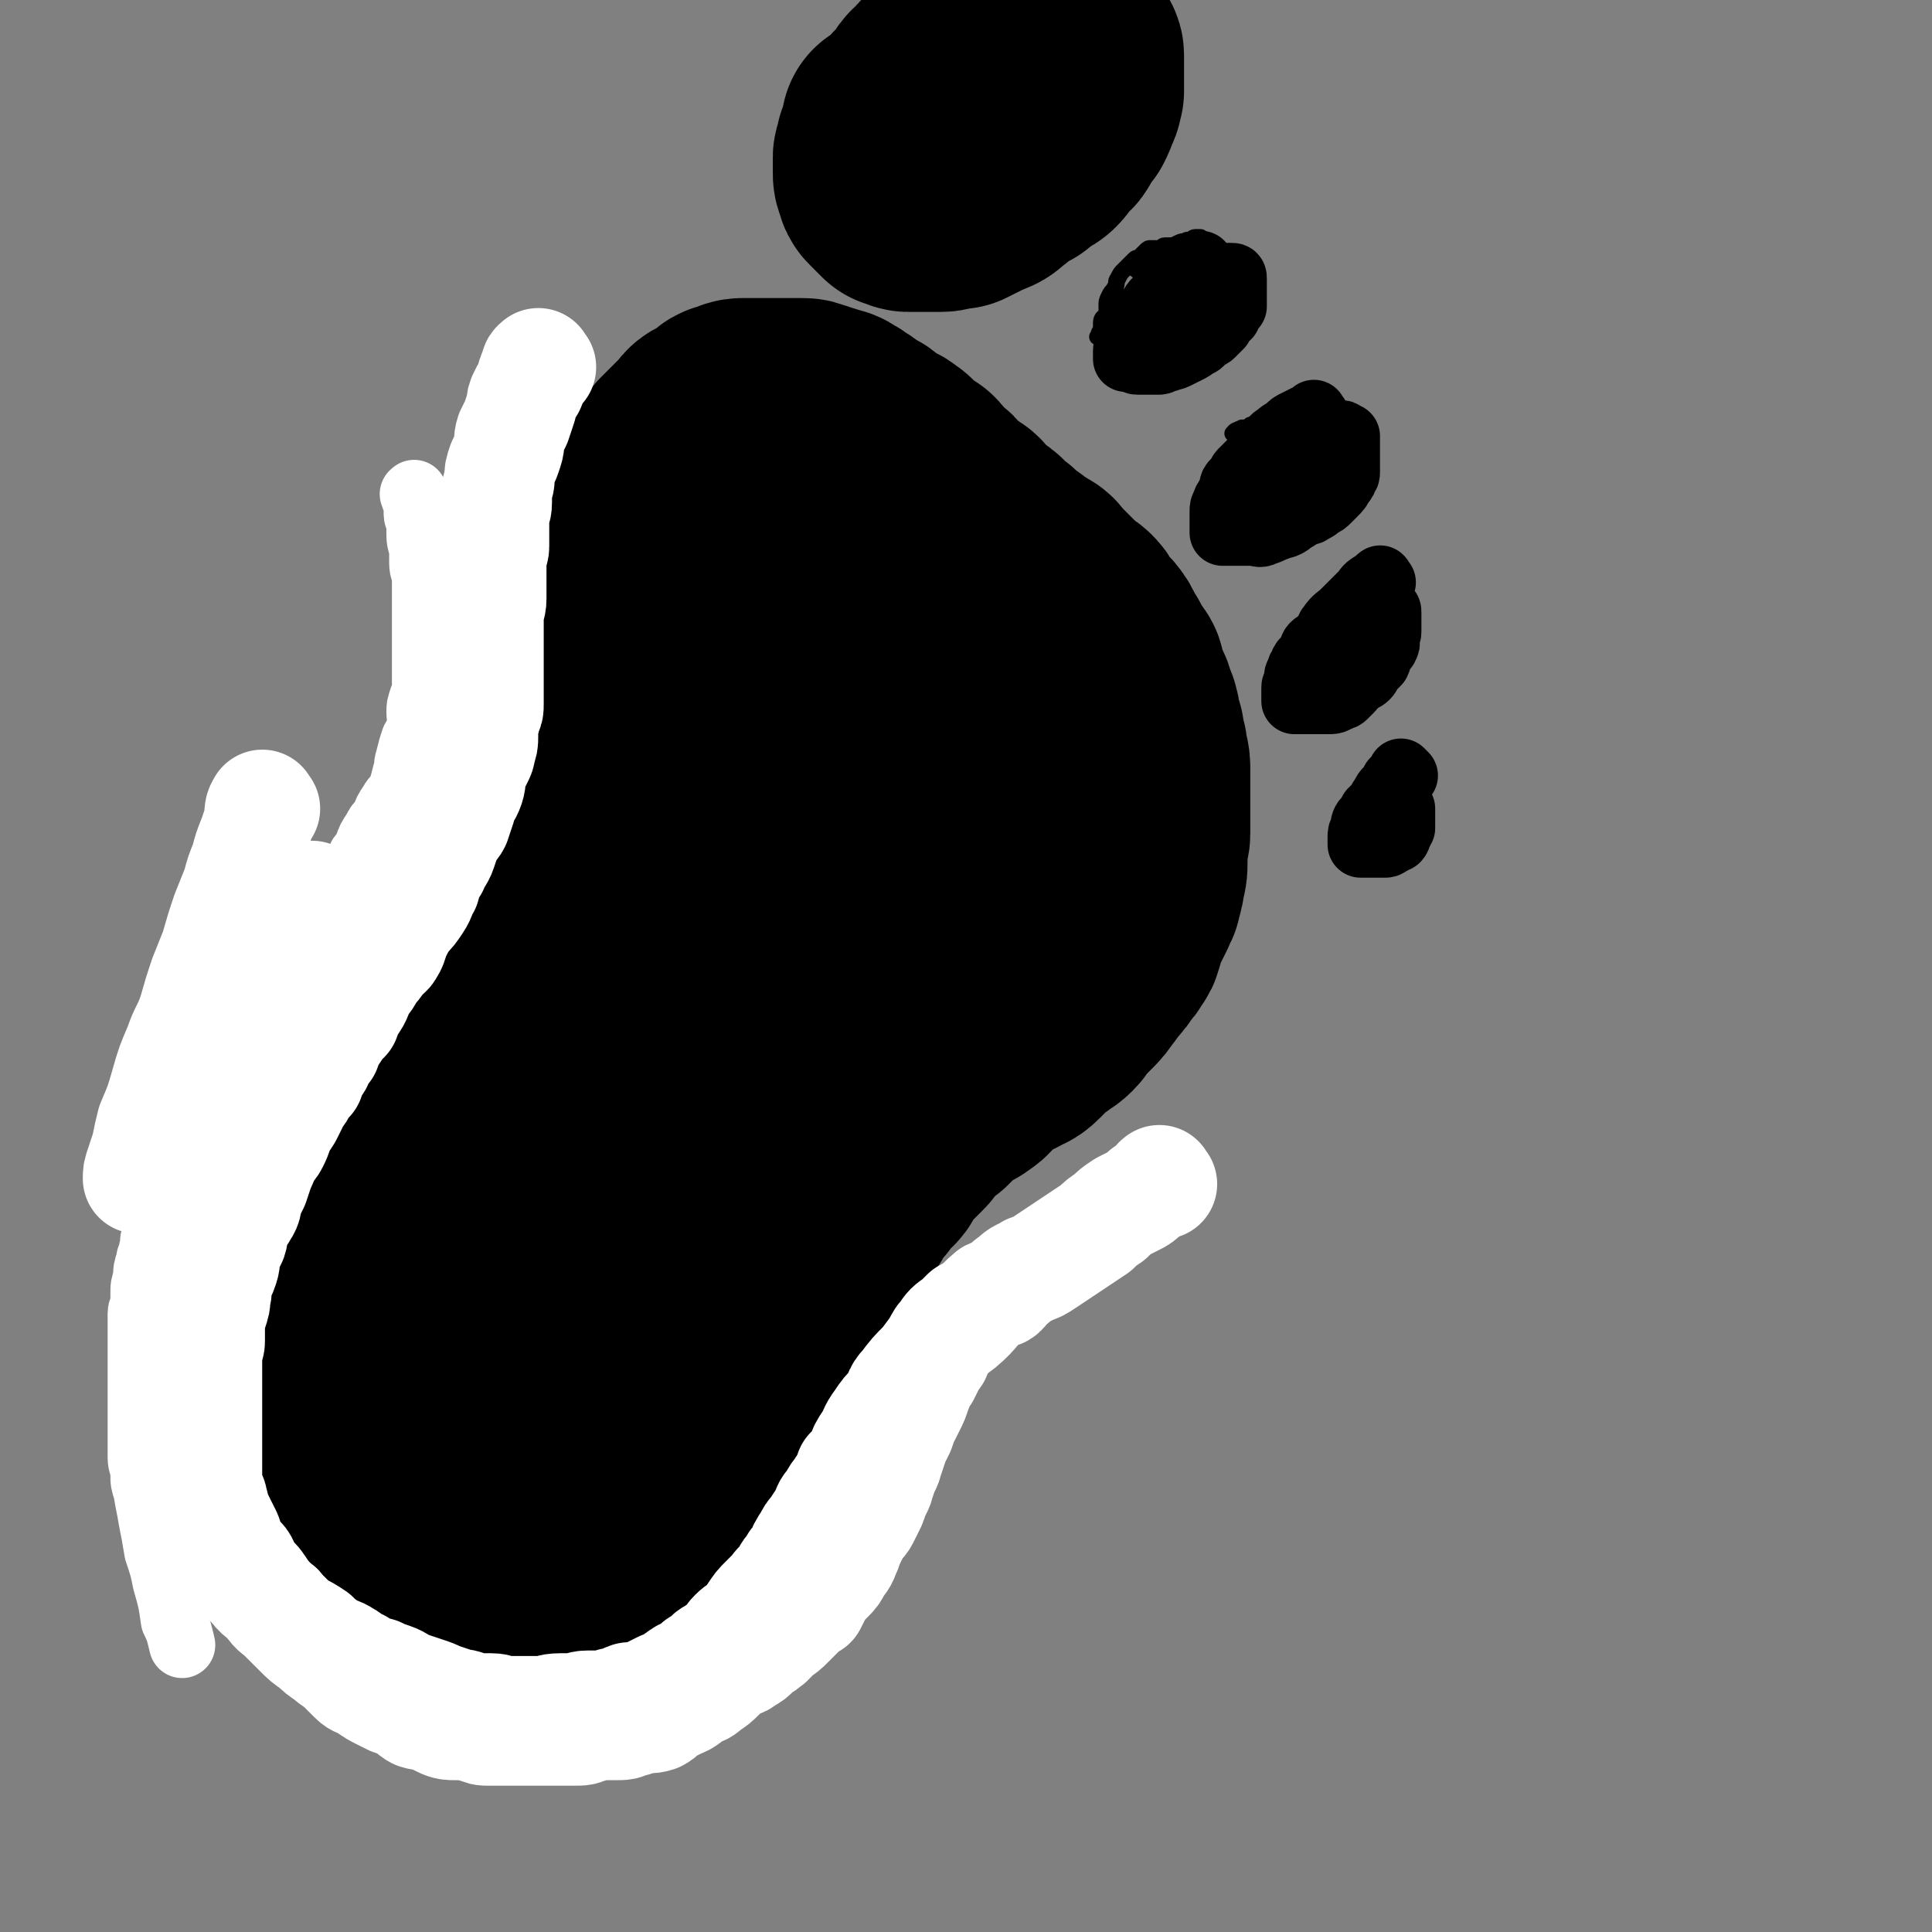 <svg viewBox='0 0 700 700' version='1.1' xmlns='http://www.w3.org/2000/svg' xmlns:xlink='http://www.w3.org/1999/xlink'><rect x="0" y="0" width="700" height="700" fill="#808080" stroke="none"/><g fill='none' stroke='rgb(0,0,0)' stroke-width='80' stroke-linecap='round' stroke-linejoin='round'><path d='M223,252c-1,-1 -1,-1 -1,-1 -1,-1 0,0 0,0 0,1 0,1 0,3 -1,1 -1,1 -2,3 -1,3 -1,3 -2,7 -1,3 -2,3 -4,6 -2,5 -2,5 -5,9 -3,4 -3,4 -6,8 -3,4 -3,5 -6,8 -3,4 -3,4 -7,8 -4,4 -4,5 -8,9 -4,4 -4,3 -8,7 -3,3 -3,3 -6,7 -4,3 -4,3 -7,6 -3,3 -3,3 -6,5 -3,2 -3,2 -6,4 -1,2 -1,2 -3,4 -2,2 -3,2 -5,4 -1,1 -1,1 -3,2 -2,2 -2,2 -4,5 -2,2 -2,2 -4,4 -2,2 -2,2 -4,4 -2,2 -2,2 -4,4 -2,2 -1,3 -3,5 -2,2 -2,2 -4,4 -1,2 -1,2 -2,4 -1,2 -2,2 -3,4 -1,2 -1,2 -2,4 -1,2 -1,2 -2,3 -1,2 -1,2 -2,4 -1,1 0,2 -1,3 -1,1 -1,1 -2,2 -1,3 0,3 -1,5 -1,2 -1,1 -2,3 -1,2 0,3 -1,5 -1,2 -1,2 -2,4 -1,2 0,2 -1,4 -1,2 -1,1 -2,3 -1,2 0,2 -1,5 -1,2 0,2 -1,5 0,2 0,2 -1,4 0,2 -1,2 -1,5 0,2 0,2 0,5 0,2 0,2 0,5 0,2 0,2 0,4 0,3 0,3 0,6 0,3 0,3 0,5 0,3 0,3 0,5 0,3 0,3 0,5 0,3 1,3 1,5 0,3 0,3 0,6 0,2 0,2 1,4 1,3 1,3 2,5 1,3 1,3 2,5 1,4 1,4 2,7 1,3 1,3 2,5 1,3 1,3 3,5 1,3 1,2 3,5 1,2 1,2 2,4 1,2 1,2 3,4 1,2 1,2 3,4 1,1 1,1 3,3 1,1 1,2 2,3 1,2 1,1 3,3 1,1 1,1 3,3 2,2 2,2 3,3 1,1 1,1 2,2 1,1 1,1 3,2 2,1 1,1 3,2 2,1 2,1 4,2 2,1 2,2 4,4 1,0 1,-1 3,0 2,1 2,1 4,2 1,1 1,1 3,1 2,1 2,1 4,1 2,1 2,1 3,1 1,0 1,1 3,1 2,0 2,0 3,0 2,0 2,1 3,1 2,0 2,0 3,0 2,0 2,0 3,0 2,0 2,0 4,0 2,0 2,0 3,0 2,0 2,0 4,0 3,0 3,0 6,-1 1,0 1,-1 3,-1 3,-1 3,-1 5,-1 3,-1 3,0 6,-1 3,-1 2,-1 5,-2 3,-1 3,-1 6,-2 3,-1 3,-2 6,-3 2,-2 2,-1 5,-2 3,-1 3,-1 6,-3 3,-2 3,-2 6,-4 3,-2 3,-1 7,-3 2,-2 2,-2 5,-3 2,-2 2,-2 3,-3 2,-2 3,-2 5,-3 2,-2 2,-2 3,-4 1,-2 1,-2 2,-4 1,-1 2,-1 3,-2 2,-2 2,-2 3,-5 2,-2 1,-2 2,-4 1,-2 1,-2 2,-3 1,-2 2,-2 3,-4 1,-2 1,-2 2,-5 1,-2 1,-2 2,-5 1,-2 1,-2 2,-4 1,-2 0,-2 1,-4 1,-2 1,-2 1,-4 1,-2 1,-2 1,-3 1,-2 1,-2 1,-4 1,-3 1,-3 1,-5 1,-3 1,-3 1,-5 1,-2 1,-2 1,-3 1,-2 0,-2 1,-4 1,-2 1,-2 2,-4 1,-2 1,-2 1,-4 1,-2 0,-2 1,-4 1,-2 1,-2 2,-4 1,-1 1,-1 2,-3 1,-2 1,-1 2,-3 1,-1 0,-2 1,-3 1,-2 1,-2 2,-4 1,-2 2,-1 3,-3 1,-2 1,-2 2,-4 1,-1 1,-1 3,-3 1,-2 1,-2 3,-4 1,-2 2,-1 3,-3 1,-2 1,-2 2,-4 1,-2 2,-2 3,-3 2,-2 2,-2 4,-4 2,-2 2,-2 3,-4 1,-2 1,-2 3,-3 2,-2 2,-2 4,-3 2,-2 2,-2 4,-4 2,-1 2,-2 4,-3 2,-2 3,-1 5,-3 2,-1 2,-2 4,-4 3,-2 3,-2 6,-5 3,-1 3,-1 5,-2 3,-2 3,-1 5,-3 2,-2 2,-2 4,-4 2,-2 2,-2 4,-3 2,-2 2,-1 4,-3 2,-2 1,-2 3,-4 2,-2 2,-2 4,-4 2,-2 2,-2 4,-5 2,-2 1,-2 3,-4 2,-2 2,-2 3,-4 2,-2 2,-2 3,-4 0,0 0,0 0,0 1,-1 1,-1 1,-2 1,-2 1,-2 1,-4 1,-2 1,-2 2,-4 1,-2 1,-2 2,-4 1,-2 1,-2 1,-3 0,0 0,0 0,0 1,-1 1,-1 1,-2 1,-3 1,-3 1,-5 1,-3 1,-3 1,-6 0,-2 0,-2 0,-3 0,-1 0,-1 0,-2 0,-3 1,-3 1,-5 0,-3 0,-3 0,-5 0,-3 0,-3 0,-5 0,-3 0,-3 0,-5 0,-2 0,-2 0,-5 0,-2 0,-2 0,-4 0,-3 -1,-3 -1,-5 0,-2 0,-2 -1,-4 0,-3 0,-3 -1,-5 -1,-3 0,-3 -1,-5 0,-1 0,-1 -1,-2 0,0 0,0 0,0 -1,-2 0,-2 -1,-4 -1,-1 -1,-1 -2,-3 -1,-2 0,-2 -1,-4 0,-2 0,-2 -1,-3 0,-1 -1,0 -1,-1 -1,-2 -1,-2 -2,-4 -1,-2 -1,-2 -2,-3 -1,-2 -1,-3 -2,-4 -1,-2 -2,-2 -3,-3 -1,-2 -1,-2 -2,-3 -1,-2 -1,-2 -2,-3 -1,-1 -2,-1 -3,-2 -1,-1 -1,-1 -2,-2 -2,-2 -2,-2 -3,-3 -1,-1 -1,-1 -2,-2 -1,-1 -1,-1 -2,-2 -2,-2 -1,-2 -3,-3 -1,-1 -2,0 -3,-1 -2,-1 -1,-2 -3,-3 -1,-1 -2,-1 -3,-2 -1,-1 -1,-1 -2,-2 -2,-2 -2,-1 -4,-3 -2,-1 -1,-2 -3,-3 -1,-1 -2,-1 -3,-2 -2,-1 -1,-1 -3,-3 -1,-1 -1,-2 -3,-3 -2,-1 -2,-1 -3,-2 -2,-1 -2,-1 -3,-2 -2,-1 -1,-2 -2,-3 -1,-1 -2,-1 -3,-2 -1,-1 -1,-1 -2,-2 -1,-2 -1,-2 -2,-3 -1,-1 -2,0 -3,-1 -2,-1 -2,-2 -3,-3 -2,-2 -1,-2 -3,-3 -2,-2 -2,-1 -4,-2 -2,-1 -2,-1 -3,-2 -1,-1 -1,-1 -2,-2 0,0 0,0 0,0 -1,-1 -1,0 -2,-1 -2,-1 -2,-1 -3,-2 -1,-1 -1,-1 -3,-2 -1,-1 -1,-1 -3,-2 -1,-1 -2,-1 -3,-1 -2,-1 -2,-1 -3,-1 -1,0 -1,-1 -3,-1 -2,-1 -2,-1 -4,-1 -1,0 -2,0 -3,0 -2,0 -2,0 -4,0 -2,0 -2,0 -3,0 -2,0 -2,0 -4,0 -1,0 -1,0 -3,0 -2,0 -2,0 -4,0 -2,0 -2,1 -3,1 -1,1 -2,0 -3,1 -1,1 -1,1 -2,2 -2,1 -2,1 -4,2 -2,1 -1,1 -3,3 -2,2 -2,2 -4,4 -2,2 -2,2 -4,4 -2,2 -1,3 -3,5 -2,2 -2,2 -3,4 -2,2 -2,2 -3,4 -1,2 -1,2 -3,4 -1,2 -1,2 -2,4 -1,2 -1,2 -2,4 -1,1 -1,1 -2,3 -1,3 -1,3 -2,5 -1,3 -1,3 -2,5 -1,3 -1,3 -2,6 -1,2 -1,2 -2,4 -1,4 0,4 -1,7 -1,3 -1,2 -2,5 -1,4 -1,4 -1,7 0,1 0,1 0,3 0,0 0,0 0,1 '/><path d='M294,191c-1,-1 -1,-1 -1,-1 -1,-1 0,0 0,0 0,1 0,1 -1,2 -1,4 -1,4 -2,8 -2,6 -2,6 -4,12 -2,4 -2,4 -4,7 -2,4 -1,4 -3,8 -4,9 -5,8 -10,17 -5,10 -4,10 -9,20 -4,8 -4,8 -9,16 -5,11 -4,11 -10,21 -5,9 -5,8 -10,17 -3,6 -3,6 -6,12 -1,1 -1,1 -1,2 '/><path d='M330,207c-1,-1 -1,-1 -1,-1 -1,-1 0,0 0,0 0,0 0,0 0,0 -2,3 -1,3 -3,6 -4,7 -4,6 -8,12 -5,7 -5,7 -10,15 -1,0 -1,0 -1,1 -3,5 -3,5 -6,9 -4,6 -5,5 -10,11 -7,9 -7,10 -14,19 -8,10 -8,10 -17,20 -3,4 -3,4 -7,8 0,0 0,0 0,0 -4,5 -4,6 -8,11 -7,7 -7,7 -13,14 -6,7 -6,7 -12,14 -5,5 -5,5 -10,10 -3,4 -3,4 -6,8 0,0 0,0 0,0 '/><path d='M332,264c-1,-1 -1,-2 -1,-1 -2,1 -2,2 -4,5 -4,5 -4,6 -8,11 -6,7 -6,6 -12,13 -7,8 -7,8 -15,17 -8,9 -8,9 -17,18 -9,9 -9,9 -17,17 -9,8 -9,8 -17,16 -8,8 -8,8 -16,15 -7,6 -7,6 -14,12 -6,4 -8,5 -11,8 '/><path d='M352,277c-1,-1 -1,-2 -1,-1 -4,3 -4,4 -7,8 -5,7 -5,7 -11,13 -6,7 -6,7 -13,13 -10,9 -10,8 -20,16 -9,8 -8,9 -17,17 -9,8 -10,7 -19,14 -10,8 -10,9 -20,17 -8,6 -9,6 -17,12 -9,7 -8,8 -17,14 -8,5 -8,4 -16,9 -7,4 -7,4 -13,8 -5,3 -5,3 -10,6 0,0 0,0 0,0 '/><path d='M187,363c-1,-1 -1,-2 -1,-1 -1,0 -1,1 -2,2 0,0 0,0 0,0 -2,2 -2,1 -3,3 -3,4 -3,4 -6,7 -3,6 -3,6 -7,11 -5,6 -5,6 -10,12 -5,7 -5,6 -9,13 -4,6 -4,6 -7,12 -3,5 -3,5 -5,10 -2,6 -2,6 -4,12 -2,5 -3,5 -4,10 -1,4 -1,4 -1,7 0,3 0,3 0,5 0,2 0,2 0,4 0,2 0,2 1,4 1,2 2,2 4,4 1,1 1,1 3,2 4,1 4,1 8,2 3,0 4,0 7,0 5,-1 5,-1 10,-2 7,-3 7,-3 14,-7 7,-4 7,-4 13,-8 9,-6 9,-6 17,-13 8,-6 8,-6 15,-13 3,-3 3,-3 6,-7 3,-4 4,-4 7,-7 8,-9 8,-9 17,-17 7,-7 7,-7 14,-14 7,-7 6,-7 13,-14 6,-7 6,-7 12,-13 5,-6 5,-6 10,-11 5,-5 5,-5 9,-11 3,-4 2,-4 5,-8 2,-3 3,-2 5,-5 1,-2 1,-2 2,-4 1,-2 1,-2 2,-3 1,-1 1,-1 2,-1 0,-1 0,-2 0,-1 1,1 0,1 0,3 -1,4 -1,4 -2,7 -2,6 -2,6 -4,11 -4,6 -5,6 -9,12 -4,6 -3,6 -7,12 -4,6 -5,6 -9,11 -6,6 -5,7 -11,12 -6,7 -6,7 -12,14 -8,7 -8,7 -16,15 -6,5 -6,5 -11,10 -6,5 -6,5 -11,10 -5,5 -5,5 -11,10 -4,3 -4,3 -8,7 -3,2 -3,3 -6,6 -4,3 -4,3 -8,6 -3,3 -4,3 -7,5 -3,3 -3,3 -6,5 -3,2 -3,1 -6,3 -2,2 -1,3 -3,4 -2,2 -3,1 -5,2 -3,1 -3,1 -6,2 -2,1 -2,1 -3,1 -1,0 -1,0 -2,1 0,0 0,0 0,0 -1,1 -1,1 -3,1 0,0 0,0 0,0 -2,0 -2,0 -3,0 -1,0 0,0 0,0 0,-1 0,-1 0,-3 0,-4 0,-4 2,-7 3,-7 4,-7 8,-14 4,-5 4,-5 8,-9 0,-1 0,-1 0,-1 3,-3 3,-3 5,-6 3,-4 3,-4 6,-8 5,-5 5,-5 9,-10 5,-6 5,-6 10,-13 5,-8 5,-8 10,-15 5,-7 6,-7 11,-14 6,-7 5,-7 11,-15 6,-7 6,-7 12,-14 7,-8 7,-8 15,-16 5,-6 5,-5 11,-11 6,-6 6,-6 12,-12 5,-5 5,-5 11,-9 6,-4 6,-4 12,-8 4,-2 4,-2 7,-4 5,-1 5,-1 10,-2 3,-1 3,-1 5,-1 2,0 2,0 4,0 1,0 1,0 3,0 1,0 1,0 2,0 1,0 0,0 1,1 1,1 1,1 2,3 0,3 0,3 0,5 0,4 1,4 0,8 -1,4 -1,4 -2,8 -2,4 -1,4 -3,9 -3,5 -3,5 -6,10 -2,5 -2,5 -5,9 -4,6 -4,6 -9,12 -5,6 -5,5 -10,11 -5,6 -5,6 -11,12 -5,6 -5,6 -10,12 -6,5 -7,5 -12,10 -5,4 -5,5 -9,9 -5,4 -5,4 -10,9 -5,5 -5,5 -10,10 -4,4 -4,4 -7,7 -4,4 -4,4 -8,7 -4,4 -4,4 -8,7 -5,4 -6,3 -10,7 -4,3 -4,3 -8,6 -4,2 -4,2 -8,4 -5,3 -6,2 -11,4 -4,2 -4,2 -9,3 -3,1 -3,2 -7,2 -3,1 -3,0 -6,0 -1,0 -1,0 -3,0 0,0 0,0 0,0 -2,0 -2,0 -3,0 -3,0 -3,0 -5,0 -1,0 -1,0 -2,0 -1,0 -1,0 -2,-1 -2,-1 -2,-2 -4,-3 -1,-1 -1,-1 -2,-2 -1,-2 -2,-2 -2,-3 -1,-3 -1,-3 -1,-6 0,-3 0,-3 0,-6 0,-5 0,-5 1,-10 1,-4 1,-4 3,-8 4,-8 4,-9 9,-16 4,-6 5,-6 9,-11 4,-5 4,-5 7,-9 4,-4 4,-4 8,-8 4,-4 5,-4 9,-7 3,-2 3,-2 6,-4 3,-1 3,-1 5,-2 1,0 1,0 2,0 1,0 1,0 1,1 1,1 1,1 1,3 0,4 0,4 0,8 -1,7 -1,7 -2,15 -2,7 -2,7 -4,14 -3,10 -2,10 -5,19 -3,8 -3,7 -6,15 -3,9 -3,9 -6,18 -3,8 -3,7 -6,15 -2,5 -3,5 -4,10 -1,4 -1,4 -2,9 -1,2 -1,2 -1,5 0,0 0,0 0,1 2,0 2,-1 4,-1 3,0 3,0 5,-1 3,-1 3,-1 5,-2 3,-1 3,-1 6,-2 3,-1 3,-1 5,-2 3,-1 3,-2 6,-3 2,-1 2,0 4,-1 2,-1 1,-2 3,-3 1,-1 2,0 3,-1 1,0 1,-1 2,-1 0,-1 0,-1 0,-1 1,-1 1,-1 1,-1 1,0 1,0 2,0 0,0 -1,-1 0,-1 1,-1 2,-1 3,-2 1,-1 1,-1 2,-2 2,-3 2,-3 4,-5 2,-2 3,-2 5,-4 2,-3 1,-3 3,-5 2,-3 2,-3 4,-6 3,-5 3,-5 6,-9 3,-5 3,-5 6,-10 3,-4 3,-4 5,-9 2,-3 2,-3 4,-5 2,-4 2,-5 3,-8 '/><path d='M349,23c-1,-1 -1,-1 -1,-1 -1,-1 0,0 0,0 0,0 0,0 0,0 -1,0 -1,0 -1,0 -2,1 -1,2 -2,3 -1,1 -2,1 -3,2 -2,1 -1,1 -3,3 -1,2 -2,1 -3,3 -1,2 -1,2 -2,4 -1,1 -1,1 -2,3 -1,1 -1,1 -2,3 0,1 -1,0 -1,1 -1,1 -1,1 -1,2 0,1 0,1 0,2 0,0 0,-1 0,-1 0,0 0,0 1,0 0,-2 0,-2 0,-5 1,-1 1,-1 2,-3 1,-1 1,0 2,-1 1,-1 0,-1 1,-2 3,-3 3,-2 6,-4 2,-3 2,-3 5,-5 1,-2 1,-2 3,-4 2,-2 2,-2 5,-4 1,-1 1,-1 3,-2 1,-1 1,-1 3,-2 1,-1 2,0 3,-1 1,-1 1,-1 2,-2 1,-1 2,-1 3,-1 1,0 1,0 2,0 1,0 1,0 2,0 1,0 1,0 2,0 1,0 1,0 3,0 1,0 1,0 2,0 2,0 2,0 3,1 1,0 1,0 2,1 1,1 1,1 2,2 0,0 1,0 1,0 0,0 0,0 0,0 0,1 0,1 0,1 0,1 1,1 1,2 0,0 0,0 0,0 0,1 1,0 1,1 0,0 1,0 1,1 0,1 0,1 0,3 0,2 0,2 0,3 0,3 0,3 0,5 0,1 0,1 0,2 0,0 0,0 0,0 -1,2 0,2 -1,3 -1,3 -1,3 -2,5 -1,1 -1,1 -2,2 -1,2 -1,2 -2,4 -1,2 -2,1 -3,3 -2,2 -1,2 -3,4 -1,1 -2,1 -3,2 -2,1 -2,1 -4,3 -2,1 -2,1 -5,3 -2,1 -2,2 -4,3 -2,2 -2,2 -5,3 -2,1 -2,1 -4,2 -2,1 -2,1 -4,2 -1,0 -2,0 -3,0 -2,0 -1,1 -3,1 -1,0 -1,0 -2,0 -1,0 -1,0 -3,0 -1,0 -1,0 -1,0 -1,0 -1,0 -2,0 -1,0 -1,0 -2,0 -1,0 -1,0 -2,0 -1,0 -1,-1 -2,-1 -1,0 -1,0 -1,0 -1,-1 -1,-1 -2,-2 -1,-1 -1,-1 -2,-2 -1,-1 -1,-1 -1,-2 -1,-2 -1,-2 -1,-4 0,-2 0,-2 0,-5 0,0 0,0 0,0 0,-1 1,-1 1,-2 0,-1 0,-1 0,-2 1,-2 1,-2 2,-4 0,-2 0,-2 0,-3 '/></g>
<g fill='none' stroke='rgb(0,0,0)' stroke-width='24' stroke-linecap='round' stroke-linejoin='round'><path d='M436,97c-1,-1 -1,-2 -1,-1 -1,0 0,0 -1,1 -1,1 -2,1 -3,2 -1,1 -1,1 -2,2 -2,2 -2,2 -3,3 -1,1 -2,1 -3,2 -2,1 -2,1 -4,3 -1,1 -1,1 -2,3 -1,1 -1,1 -2,3 -1,2 -1,2 -2,3 -1,1 -1,0 -2,1 -1,1 0,2 -1,3 0,1 -1,1 -1,1 0,1 0,1 0,2 0,1 -1,1 -1,2 0,1 0,1 0,3 0,0 0,0 0,0 1,0 0,0 1,0 1,0 1,0 1,0 1,0 1,1 2,1 1,0 1,0 2,0 2,0 2,0 3,0 2,0 2,0 3,0 1,0 1,-1 3,-1 1,-1 1,0 3,-1 2,-1 2,-1 4,-2 2,-1 2,-1 3,-2 1,-1 1,0 2,-1 1,-1 1,-1 2,-2 1,-1 1,0 2,-1 1,-1 1,-1 2,-2 1,-1 1,-1 1,-1 1,-2 1,-2 2,-3 0,-1 1,0 1,-1 0,-1 0,-1 0,-2 0,-1 1,-1 2,-1 0,-1 0,-1 0,-2 0,-1 0,-1 0,-2 0,-1 0,-1 0,-2 0,-1 0,-1 0,-1 0,-1 0,-1 0,-2 0,-1 0,-1 0,-1 0,-1 0,-1 -1,-1 -1,0 -1,0 -2,0 '/><path d='M477,151c-1,-1 -1,-2 -1,-1 -1,0 -1,1 -2,1 -2,1 -2,1 -4,2 -2,1 -2,1 -3,2 -2,2 -2,1 -4,3 -2,1 -2,2 -3,3 -1,1 -2,1 -3,2 -1,1 -1,2 -2,3 -1,1 -1,1 -2,2 -2,2 -2,2 -3,3 -1,1 0,1 -1,2 -1,1 -1,1 -2,2 -1,1 0,2 -1,3 0,1 0,1 -1,2 0,1 -1,1 -1,2 -1,2 -1,2 -1,3 0,1 0,1 0,2 0,0 0,0 0,1 0,1 0,1 0,2 0,1 0,1 0,2 0,1 0,1 0,1 0,0 1,0 1,0 1,0 1,0 2,0 1,0 1,0 2,0 2,0 2,0 3,0 2,0 2,0 3,0 2,0 2,1 4,0 3,-1 2,-1 5,-2 1,-1 1,0 3,-1 2,-1 1,-1 3,-2 2,-1 1,-1 3,-2 2,-1 2,0 3,-1 2,-1 2,-1 3,-2 2,-1 2,-1 3,-2 1,-1 1,-1 2,-2 2,-2 2,-2 3,-4 1,-1 1,-1 1,-2 1,-1 1,-1 1,-2 0,-1 0,-1 0,-2 0,-1 0,-1 0,-2 0,-2 0,-2 0,-3 0,-1 0,-1 0,-1 0,-1 0,-1 0,-2 0,-1 0,-1 0,-2 0,-1 0,-1 0,-1 0,0 -1,0 -1,0 -1,0 0,-1 -1,-1 -1,0 -2,0 -3,0 -2,0 -2,0 -3,0 -2,0 -2,0 -4,0 -3,0 -3,0 -6,1 -1,1 -1,1 -3,2 -2,1 -2,0 -4,1 -1,0 -1,1 -1,2 '/><path d='M501,211c-1,-1 -1,-2 -1,-1 -1,0 0,0 -1,1 -1,1 -1,0 -2,1 -2,1 -2,2 -3,3 -2,2 -2,2 -5,5 -1,1 -1,1 -2,2 -2,2 -3,2 -5,5 -1,1 0,1 -1,2 -1,2 -1,2 -2,3 -1,1 -2,1 -3,2 -1,1 0,1 -1,2 -1,2 -1,2 -2,3 -1,1 -1,1 -1,2 -1,1 -1,1 -1,2 0,1 -1,1 -1,2 0,1 0,1 0,2 0,1 -1,1 -1,2 0,1 0,1 0,2 0,0 0,0 0,1 0,1 0,1 0,2 0,0 0,0 1,0 1,0 1,0 1,0 1,0 1,0 3,0 2,0 2,0 3,0 1,0 1,0 2,0 1,0 1,0 3,0 2,0 2,-1 3,-1 1,-1 1,0 2,-1 1,-1 1,-1 2,-2 2,-2 1,-2 3,-3 1,-1 2,-1 3,-2 1,-1 1,-2 2,-3 1,-1 1,-1 2,-2 1,-2 0,-2 1,-4 1,-1 2,-1 2,-2 1,-1 0,-2 0,-3 0,-1 1,-1 1,-2 0,-1 0,-1 0,-3 0,-1 0,-1 0,-1 0,-1 0,-1 0,-2 0,-1 0,-1 0,-1 0,-1 0,-1 -1,-1 -1,0 -1,-1 -2,-1 -1,0 -1,0 -1,0 -1,0 -1,0 -2,0 -1,0 -1,0 -1,0 '/><path d='M509,281c-1,-1 -1,-1 -1,-1 -1,-1 0,0 0,0 0,1 0,1 -1,1 -1,1 -1,1 -2,2 -1,2 -1,2 -2,3 -1,1 -1,1 -2,3 -1,1 -1,2 -2,3 -1,1 -1,1 -2,2 -1,2 -1,2 -2,3 -1,1 -1,2 -1,3 -1,2 -1,2 -1,3 0,1 0,1 0,2 0,0 0,1 0,1 1,0 1,0 2,0 2,0 2,0 3,0 1,0 1,0 1,0 1,0 1,0 2,0 0,0 0,0 1,0 1,0 1,-1 2,-1 0,-1 0,-1 1,-1 1,0 1,0 1,0 1,-1 0,-1 1,-2 0,-1 0,-1 1,-2 0,0 0,0 0,-1 0,-1 0,-1 0,-2 0,0 0,0 0,0 0,-1 0,-1 0,-2 0,-1 0,-2 0,-2 '/><path d='M464,178c-1,-1 -2,-1 -1,-1 0,-1 0,-1 1,-1 1,-1 1,-1 2,-1 0,0 0,-1 1,-1 1,-1 1,0 2,-1 0,-1 0,-1 0,-1 '/><path d='M478,169c-1,-1 -1,-1 -1,-1 '/></g>
<g fill='none' stroke='rgb(255,255,255)' stroke-width='24' stroke-linecap='round' stroke-linejoin='round'><path d='M151,180c-1,-1 -1,-2 -1,-1 -1,0 0,0 0,1 0,1 1,1 1,2 0,2 0,2 0,4 0,2 1,2 1,5 0,1 0,1 0,3 0,3 1,3 1,7 0,1 0,1 0,3 0,3 1,3 1,5 0,3 0,3 0,6 0,2 0,2 0,3 0,2 0,2 0,5 0,3 0,3 0,6 0,2 0,2 0,4 0,3 0,3 0,6 0,2 0,2 0,4 0,3 0,3 0,6 0,2 0,2 -1,4 -1,3 -1,3 -1,5 0,3 1,3 0,6 0,2 -1,2 -2,4 -1,3 -1,3 -2,7 -1,3 0,3 -1,5 -1,4 -1,4 -2,7 -1,2 -2,2 -3,4 -2,3 -2,3 -3,6 -2,2 -2,2 -3,4 -2,3 -2,3 -3,6 -1,3 -2,2 -3,5 -2,3 -1,4 -3,7 -2,2 -2,2 -4,4 -1,2 -1,2 -2,4 -1,3 -2,3 -3,5 -2,3 -2,3 -3,6 -1,1 -2,0 -3,2 -1,1 -1,1 -2,3 -2,2 -2,2 -3,4 -1,2 -2,1 -3,3 -2,2 -1,2 -3,5 -2,1 -2,1 -3,3 -2,2 -1,2 -3,4 -1,2 -2,1 -3,3 -1,2 -1,2 -2,4 -1,2 -1,2 -2,4 -1,2 -2,1 -3,3 -1,2 -1,2 -2,4 -1,2 -1,3 -2,5 -2,2 -2,1 -3,3 -1,2 -1,3 -2,5 -1,2 -1,2 -2,4 -1,2 -1,2 -2,4 -1,3 -1,3 -2,5 -1,3 -1,3 -2,5 -1,2 -2,2 -3,4 -1,2 0,2 -1,5 -1,2 -1,2 -2,4 -1,3 0,3 -1,5 -1,2 -1,1 -2,3 -1,2 -1,3 -1,5 -1,3 0,3 -1,6 0,2 -1,2 -1,5 -1,2 0,2 -1,5 0,2 -1,2 -1,4 -1,3 -1,3 -1,6 -1,3 -1,3 -1,6 0,2 0,2 0,4 0,1 -1,1 -1,3 0,2 0,2 0,4 0,3 0,3 0,5 0,2 0,2 0,4 0,3 0,3 0,6 0,3 0,3 0,5 0,3 0,3 0,6 0,3 0,3 0,5 0,3 0,3 0,6 0,3 0,3 0,5 0,3 0,3 0,6 0,3 1,3 1,6 0,3 0,3 1,6 1,6 1,5 2,11 1,5 1,5 2,11 2,6 2,6 3,11 2,7 2,7 3,14 2,4 2,5 3,9 '/></g>
<g fill='none' stroke='rgb(255,255,255)' stroke-width='40' stroke-linecap='round' stroke-linejoin='round'><path d='M96,293c-1,-1 -1,-2 -1,-1 -1,1 -1,2 -1,5 -1,3 -1,3 -2,6 -2,5 -2,5 -3,9 -2,5 -2,5 -3,9 -2,5 -2,5 -4,10 -2,6 -2,6 -4,13 -2,5 -2,5 -4,10 -2,6 -2,6 -4,13 -2,6 -3,6 -5,12 -3,7 -3,7 -5,14 -2,7 -2,7 -5,14 -1,4 -1,4 -2,9 -1,3 -1,3 -2,6 -1,3 -1,3 -1,5 '/><path d='M114,326c-1,-1 -1,-2 -1,-1 -1,0 -1,1 -2,2 -3,4 -3,4 -5,8 -3,4 -3,4 -6,9 -4,6 -4,6 -8,13 -3,5 -3,5 -6,10 -3,5 -3,5 -6,10 -3,5 -3,5 -6,9 -1,3 -2,3 -4,5 -1,1 -1,1 -1,2 '/><path d='M196,133c-1,-1 -1,-2 -1,-1 -1,0 -1,1 -1,2 0,1 -1,1 -1,2 -1,2 0,2 -1,4 -1,1 -1,1 -2,3 -1,2 -1,2 -1,4 -1,3 -1,3 -2,6 -1,2 -1,2 -2,4 -1,3 0,3 -1,6 -1,3 -1,3 -2,5 -1,3 -1,3 -1,5 0,3 -1,3 -1,5 0,2 0,2 0,4 0,3 -1,3 -1,5 0,3 0,3 0,6 0,2 0,2 0,5 0,2 -1,2 -1,4 0,3 0,3 0,6 0,2 0,2 0,3 0,3 0,3 0,6 0,3 -1,3 -1,6 0,2 0,2 0,3 0,3 0,3 0,6 0,1 0,1 0,3 0,3 0,3 0,5 0,2 0,2 0,3 0,2 0,2 0,4 0,2 0,2 0,4 0,2 0,2 0,4 0,2 0,2 -1,4 0,2 -1,2 -1,4 0,2 0,2 0,4 0,2 0,2 -1,5 0,1 0,1 -1,3 -1,2 -1,2 -2,4 -1,3 0,3 -1,6 -1,3 -2,3 -3,7 -1,3 -1,3 -2,6 -1,2 -2,2 -3,4 -1,3 -1,3 -2,6 -1,3 -2,3 -3,6 -2,3 -2,3 -3,7 -2,3 -1,3 -3,6 -2,3 -2,3 -4,5 -2,3 -2,3 -3,5 -2,3 -1,4 -3,7 -1,2 -2,1 -3,3 -2,3 -2,3 -4,5 -1,3 -2,3 -3,5 -2,3 -1,3 -3,6 -2,3 -2,3 -3,6 -2,2 -2,2 -4,5 -2,3 -2,3 -3,6 -2,2 -2,2 -3,5 -2,3 -2,3 -3,6 -2,2 -2,2 -3,4 -1,2 -2,2 -3,5 -1,2 -1,2 -2,4 -2,3 -2,3 -3,5 -1,3 -1,3 -2,5 -1,2 -2,2 -3,4 -1,3 -1,3 -2,5 -1,3 -1,3 -2,6 -1,2 -1,2 -2,4 -1,3 0,3 -2,6 -1,2 -2,2 -3,4 -1,3 0,3 -1,6 -1,2 -1,2 -2,4 -1,3 0,3 -1,6 -1,3 -1,2 -2,5 -1,3 0,3 -1,6 0,2 0,2 -1,5 -1,3 -1,3 -1,6 0,3 0,3 0,5 0,2 -1,2 -1,4 0,3 0,3 0,6 0,2 0,2 0,4 0,3 0,3 0,5 0,3 0,3 0,5 0,3 0,3 0,5 0,2 0,2 0,4 0,3 0,3 0,6 0,2 0,2 0,4 0,2 0,2 0,4 0,2 0,2 0,4 0,2 0,2 1,4 0,1 1,1 1,3 1,2 0,2 1,4 1,2 1,2 2,4 1,2 1,2 2,4 1,2 0,2 2,5 1,2 1,2 3,4 2,2 1,3 3,5 2,3 2,2 4,5 2,3 2,3 4,6 2,3 2,2 5,5 3,3 3,3 5,5 3,3 3,3 6,5 2,2 2,2 5,4 2,2 3,2 5,4 2,2 2,2 4,4 2,2 2,1 5,3 3,2 3,2 5,3 2,1 2,1 4,2 3,1 3,1 5,2 2,1 2,2 4,3 3,1 3,0 5,1 2,1 2,1 4,2 2,1 3,1 5,1 2,0 2,0 5,0 1,0 1,1 3,1 2,1 2,1 4,1 2,0 2,0 4,0 2,0 2,0 3,0 2,0 2,0 4,0 2,0 2,0 4,0 3,0 3,0 5,0 3,0 3,0 5,0 3,0 3,0 6,0 3,0 3,0 5,-1 2,0 2,-1 4,-1 3,0 3,0 6,0 3,0 3,0 5,-1 2,0 2,-1 4,-1 3,-1 3,0 6,-1 2,-1 2,-2 4,-3 2,-1 2,-1 4,-2 3,-1 3,-2 5,-3 3,-2 3,-1 5,-3 3,-2 3,-2 5,-4 2,-2 2,-2 5,-4 1,-1 2,0 4,-2 2,-1 2,-1 4,-3 2,-2 2,-1 4,-3 2,-1 1,-2 3,-3 3,-2 3,-2 5,-4 2,-2 2,-2 4,-4 2,-2 2,-2 4,-3 1,-2 1,-2 2,-4 2,-3 2,-3 4,-5 2,-2 2,-2 3,-4 1,-2 2,-2 3,-5 1,-2 1,-3 2,-5 1,-2 1,-2 2,-4 1,-2 2,-2 3,-4 1,-2 1,-2 2,-4 1,-2 1,-2 1,-3 1,-2 1,-2 2,-4 1,-2 0,-2 1,-3 1,-3 1,-3 2,-5 1,-2 0,-2 1,-3 1,-3 1,-3 2,-6 1,-2 1,-2 2,-4 1,-3 1,-3 2,-5 1,-2 1,-2 2,-4 1,-2 1,-2 2,-5 1,-2 0,-2 1,-5 0,-1 1,0 2,-1 1,-2 1,-2 2,-4 1,-2 1,-2 2,-3 1,-2 0,-2 1,-4 1,-2 1,-2 2,-3 2,-3 2,-3 5,-5 0,0 0,0 1,-1 1,-1 1,-1 2,-2 '/><path d='M421,429c-1,-1 -1,-2 -1,-1 -1,0 0,0 -1,1 -2,2 -2,2 -4,3 -2,2 -2,2 -4,3 -2,1 -2,1 -4,2 -3,2 -3,2 -5,4 -3,2 -3,2 -5,4 -3,2 -3,2 -6,4 -3,2 -3,2 -6,4 -3,2 -3,2 -6,4 -3,2 -3,2 -6,3 -3,2 -3,1 -6,4 -2,1 -2,2 -4,4 -1,1 -2,0 -4,1 -6,5 -5,6 -11,11 -4,3 -4,3 -7,6 -3,4 -3,4 -6,8 -4,4 -4,4 -7,8 -3,3 -2,4 -4,7 -3,3 -3,3 -5,6 -3,4 -2,4 -4,7 -2,3 -2,3 -3,6 -2,3 -2,3 -4,5 -1,3 -1,3 -3,6 -1,2 -2,2 -3,5 -2,2 -2,2 -3,5 -2,3 -2,3 -4,6 -1,1 -1,1 -2,3 -2,3 -2,3 -3,6 -2,2 -2,2 -3,4 -2,2 -2,3 -3,5 -2,2 -2,1 -3,3 -2,2 -2,2 -4,4 -2,2 -2,2 -4,5 -1,2 -1,2 -2,3 -2,2 -3,2 -5,4 -2,2 -1,2 -2,3 -2,2 -2,2 -4,3 -1,1 -2,1 -3,2 -2,2 -2,2 -4,3 -2,2 -2,2 -4,3 -1,1 -1,0 -2,1 -2,1 -2,2 -4,3 -1,1 -2,1 -3,1 -2,1 -2,1 -4,2 -2,1 -2,2 -5,2 -1,1 -1,0 -3,0 -3,1 -3,2 -6,2 -2,1 -2,1 -4,1 -3,0 -3,0 -5,0 -3,0 -3,1 -5,1 -3,0 -3,0 -5,0 -4,0 -4,1 -7,1 -2,0 -2,0 -4,0 -3,0 -3,0 -5,0 -2,0 -2,0 -4,0 -3,0 -2,-1 -5,-1 -2,0 -2,0 -4,0 -2,0 -2,0 -5,-1 -2,-1 -2,0 -4,-1 -3,-1 -3,-1 -6,-2 -2,-1 -2,-1 -5,-2 -3,-1 -3,-1 -6,-2 -3,-1 -3,-2 -6,-3 -3,-1 -3,-1 -5,-2 -4,-1 -4,-1 -7,-3 -3,-1 -3,-2 -5,-3 -3,-2 -3,-1 -6,-3 -3,-2 -3,-2 -5,-4 -3,-2 -3,-2 -7,-4 -2,-2 -2,-2 -4,-4 -2,-1 -1,-2 -3,-3 -4,-4 -5,-3 -8,-7 -3,-3 -2,-3 -4,-6 -2,-3 -3,-2 -5,-5 -3,-4 -3,-4 -5,-9 -3,-4 -2,-4 -4,-8 -2,-6 -3,-6 -4,-12 -2,-6 -2,-7 -3,-14 -1,-7 -1,-7 -2,-15 -1,-9 -1,-9 -2,-18 -1,-7 -1,-9 -1,-15 '/></g>
<g fill='none' stroke='rgb(0,0,0)' stroke-width='6' stroke-linecap='round' stroke-linejoin='round'><path d='M399,123c-1,-1 -2,-1 -1,-1 0,-2 1,-2 1,-3 0,-1 0,-1 0,-2 0,-2 1,-2 2,-3 0,-1 0,-2 0,-3 0,-2 0,-2 1,-4 1,-2 1,-1 2,-3 1,-1 0,-2 1,-3 1,-2 1,-2 2,-3 1,-1 1,-1 2,-2 1,-1 1,-1 2,-2 1,-1 1,0 2,-1 1,-1 1,-1 2,-2 1,-1 1,-1 2,-1 1,0 1,0 1,0 1,0 1,0 2,0 1,0 1,-1 2,-1 1,0 1,0 3,0 1,0 1,0 2,0 1,0 1,0 2,0 1,0 1,0 2,0 2,0 2,0 3,0 1,0 0,1 1,1 1,0 1,0 2,0 1,0 1,0 1,1 1,1 1,1 2,2 1,1 1,0 1,1 0,1 0,1 0,2 0,1 1,1 2,2 0,1 -1,1 -1,2 0,1 0,1 0,2 0,1 0,1 0,2 0,2 0,2 0,3 0,1 0,1 0,2 0,1 -1,1 -1,2 0,1 0,1 0,1 0,1 0,1 -1,2 0,1 -1,1 -1,1 -1,0 -1,0 -1,1 -1,1 0,2 -1,2 -1,1 -1,0 -2,0 -1,0 -1,0 -2,0 -1,0 -1,0 -2,0 -1,0 -1,0 -2,0 -1,0 -1,0 -1,0 -1,-1 -2,-1 -2,-2 0,-1 0,-2 0,-3 0,-1 1,-1 1,-2 0,-1 0,-1 0,-1 '/><path d='M407,109c-1,-1 -2,-1 -1,-1 0,-1 0,0 1,0 1,0 1,0 2,-1 2,-1 1,-2 3,-3 2,-2 2,-1 5,-2 2,-2 2,-2 5,-3 2,-1 2,-1 4,-2 2,-1 2,-2 5,-3 2,-1 2,-1 4,-2 2,-1 1,-1 3,-2 1,0 1,0 2,0 1,0 1,0 2,0 '/><path d='M414,107c-1,-1 -1,-1 -1,-1 -1,-1 0,0 0,0 0,0 0,-1 0,-1 0,-2 1,-1 1,-2 1,-2 1,-2 2,-4 1,-2 1,-2 2,-3 1,-2 2,-1 3,-3 1,-1 1,-2 2,-3 2,-1 2,-1 4,-2 2,-1 2,0 3,-1 2,0 2,-1 3,-1 1,0 1,0 2,0 '/><path d='M412,98c-1,-1 -2,-1 -1,-1 0,-1 0,0 1,0 2,0 2,-1 4,-1 0,0 0,0 1,0 1,0 2,0 2,0 '/><path d='M448,158c-1,-1 -2,-1 -1,-1 0,-1 1,-1 3,-2 2,0 2,0 3,-1 1,0 1,0 2,-1 2,-1 2,-1 4,-2 2,-1 2,-1 3,-1 2,0 2,0 4,0 1,0 1,-1 3,-1 1,0 1,0 2,0 1,0 1,0 3,0 1,0 1,0 2,0 2,0 2,0 4,0 0,0 0,0 1,0 1,0 1,0 2,0 1,0 1,0 2,0 1,0 1,1 2,1 1,1 1,1 2,1 1,1 1,0 2,1 1,1 0,1 1,3 0,0 1,0 1,1 0,1 0,1 0,2 0,0 0,0 0,1 0,1 0,1 0,2 0,2 0,2 0,3 0,1 0,1 0,2 0,2 0,2 0,3 0,1 0,1 -1,2 -1,1 -1,1 -1,2 -1,1 -1,1 -1,2 -1,1 -1,1 -1,2 -1,1 -1,1 -1,2 -1,1 0,1 -1,2 -1,1 -1,1 -1,2 -1,0 -1,0 -1,1 -1,1 -1,1 -2,1 -1,1 -1,1 -2,1 -1,0 -1,1 -2,1 -2,1 -2,0 -3,1 -1,0 -1,1 -2,1 -2,1 -2,1 -5,1 -1,0 -1,0 -2,0 -2,0 -2,0 -3,0 -1,0 -1,0 -3,0 -1,0 -1,-1 -3,-1 -2,-1 -2,0 -3,-1 -1,-1 -1,-1 -2,-2 -1,-1 -2,-1 -3,-2 -1,-1 -1,-1 -2,-2 -1,-1 -1,-1 -1,-2 -1,-1 -1,-1 -1,-2 0,-1 0,-1 0,-3 0,-1 0,-1 0,-3 0,-1 0,-2 1,-3 1,-2 1,-2 3,-4 2,-2 3,-2 5,-5 1,-1 1,-2 2,-3 1,-1 2,-1 3,-2 1,-1 1,-1 2,-2 1,-1 1,-1 1,-1 '/><path d='M477,151c-1,-1 -1,-1 -1,-1 -2,-1 -2,0 -3,0 -2,1 -2,1 -4,2 -2,1 -1,1 -3,2 -2,1 -2,1 -4,2 -2,1 -2,1 -4,3 -1,1 -1,1 -3,3 -2,2 -2,1 -3,3 -1,1 -1,2 -2,3 -1,1 0,1 -1,2 0,1 -1,1 -1,2 -1,1 -1,1 -1,3 0,0 0,0 0,1 0,1 0,1 0,2 0,1 0,1 0,2 0,0 0,0 0,0 1,0 1,0 2,0 2,0 2,0 4,0 1,0 1,-1 3,-1 1,0 1,0 2,0 '/></g>
</svg>